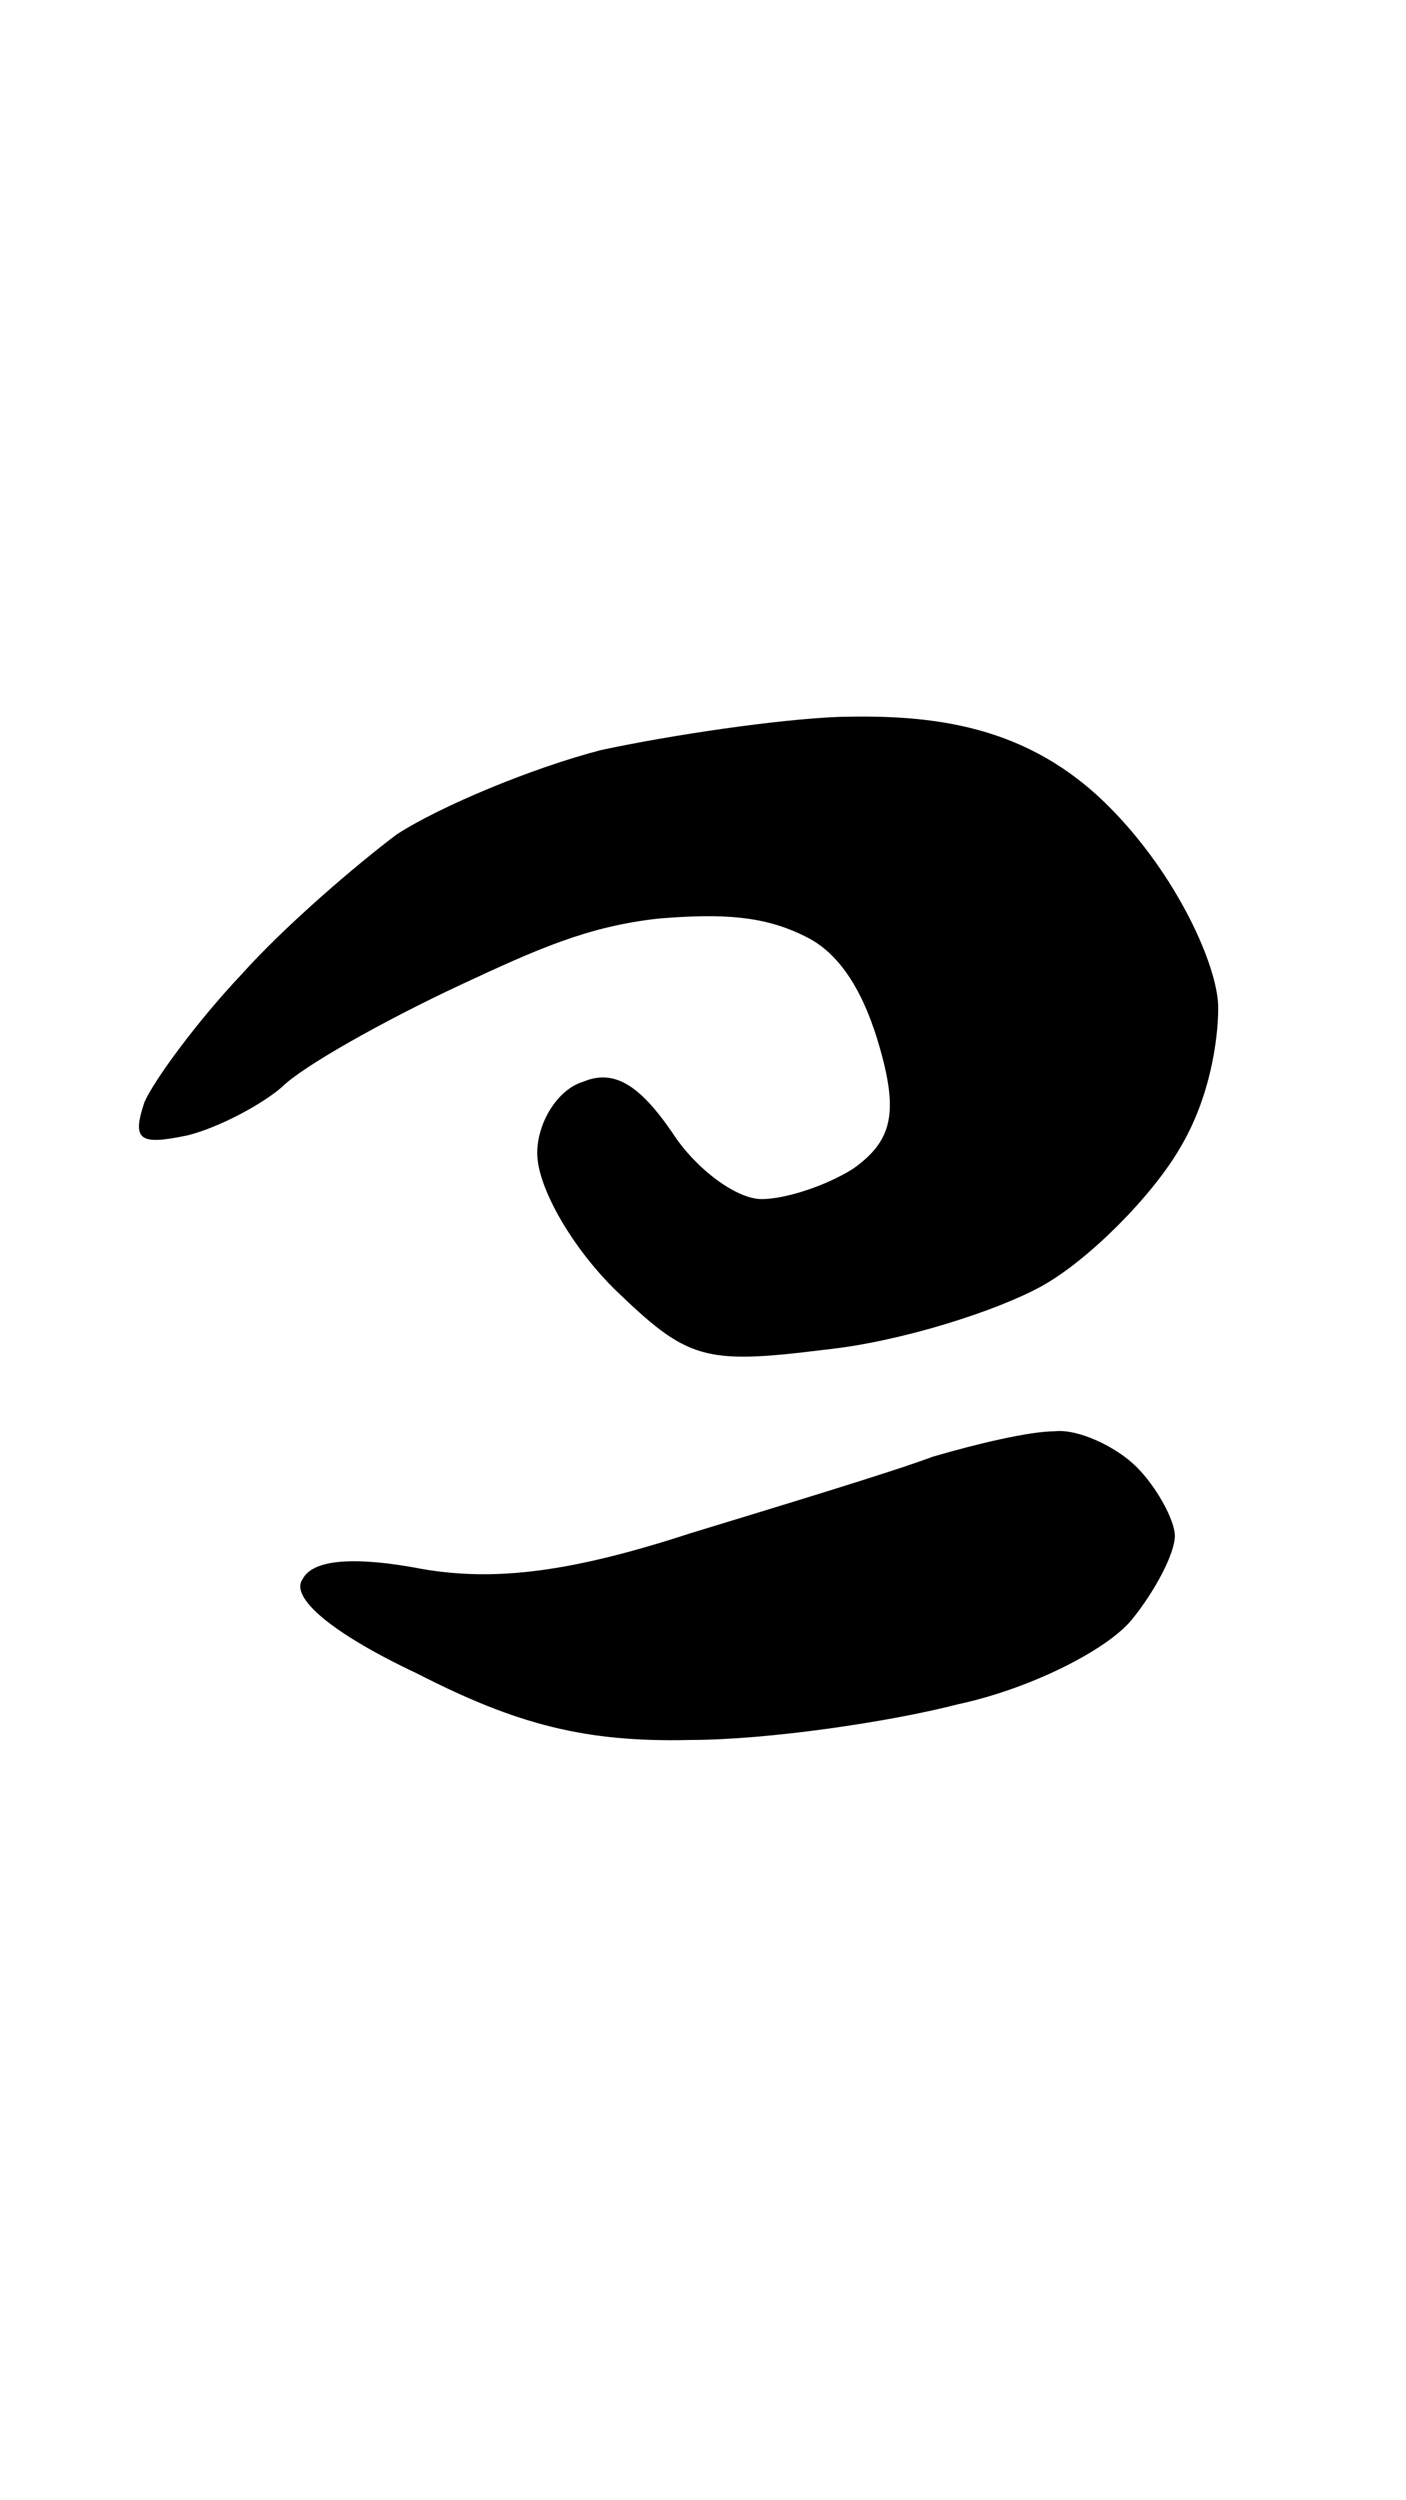 <svg version="1.2" xmlns="http://www.w3.org/2000/svg" viewBox="0 0 55 98" width="45" height="80">
	<title>Ostron O</title>
	<style>
		.s0 { fill: #000000 } 
	</style>
	<g id="Background">
		<path id="Path 1" class="s0" d="m32.8 28.1c3.7-0.1 7.4 0.3 10.6 3.5 2.7 2.7 4.3 6.3 4.3 7.9 0 1.2-0.3 3.5-1.5 5.5-1.1 1.9-3.6 4.4-5.4 5.4-1.8 1-5.6 2.2-8.5 2.5-4.8 0.6-5.4 0.4-8.3-2.4-1.7-1.7-3-4-3-5.3 0-1.2 0.8-2.5 1.8-2.8 1.2-0.5 2.2 0.1 3.5 2 0.9 1.4 2.5 2.6 3.5 2.6 0.9 0 2.5-0.5 3.6-1.2 1.4-1 1.7-2 1.2-4.1-0.4-1.6-1.2-4.1-3.1-5-1.6-0.8-3.2-0.9-5.7-0.7-2.8 0.3-4.8 1.2-7.8 2.6-3 1.4-6.2 3.2-7 4-0.8 0.7-2.5 1.6-3.7 1.9-1.9 0.4-2.2 0.2-1.7-1.3 0.4-0.9 2.1-3.2 3.8-5 1.7-1.9 4.5-4.3 6.1-5.5 1.7-1.1 5.3-2.6 8-3.3 2.8-0.6 6.9-1.2 9.3-1.3zm8.5 28c0.9-0.1 2.4 0.6 3.2 1.4 0.8 0.8 1.5 2.1 1.5 2.7 0 0.7-0.8 2.2-1.7 3.3-1 1.2-4 2.7-6.8 3.3-2.7 0.7-7.5 1.4-10.5 1.4-4.1 0.1-6.8-0.6-10.7-2.6-3.4-1.6-5-3-4.5-3.7 0.4-0.8 2.1-0.9 4.7-0.4 2.9 0.5 5.9 0.1 10.5-1.4 3.6-1.1 7.9-2.4 9.5-3 1.7-0.5 3.8-1 4.8-1z"/>
	</g>
</svg>